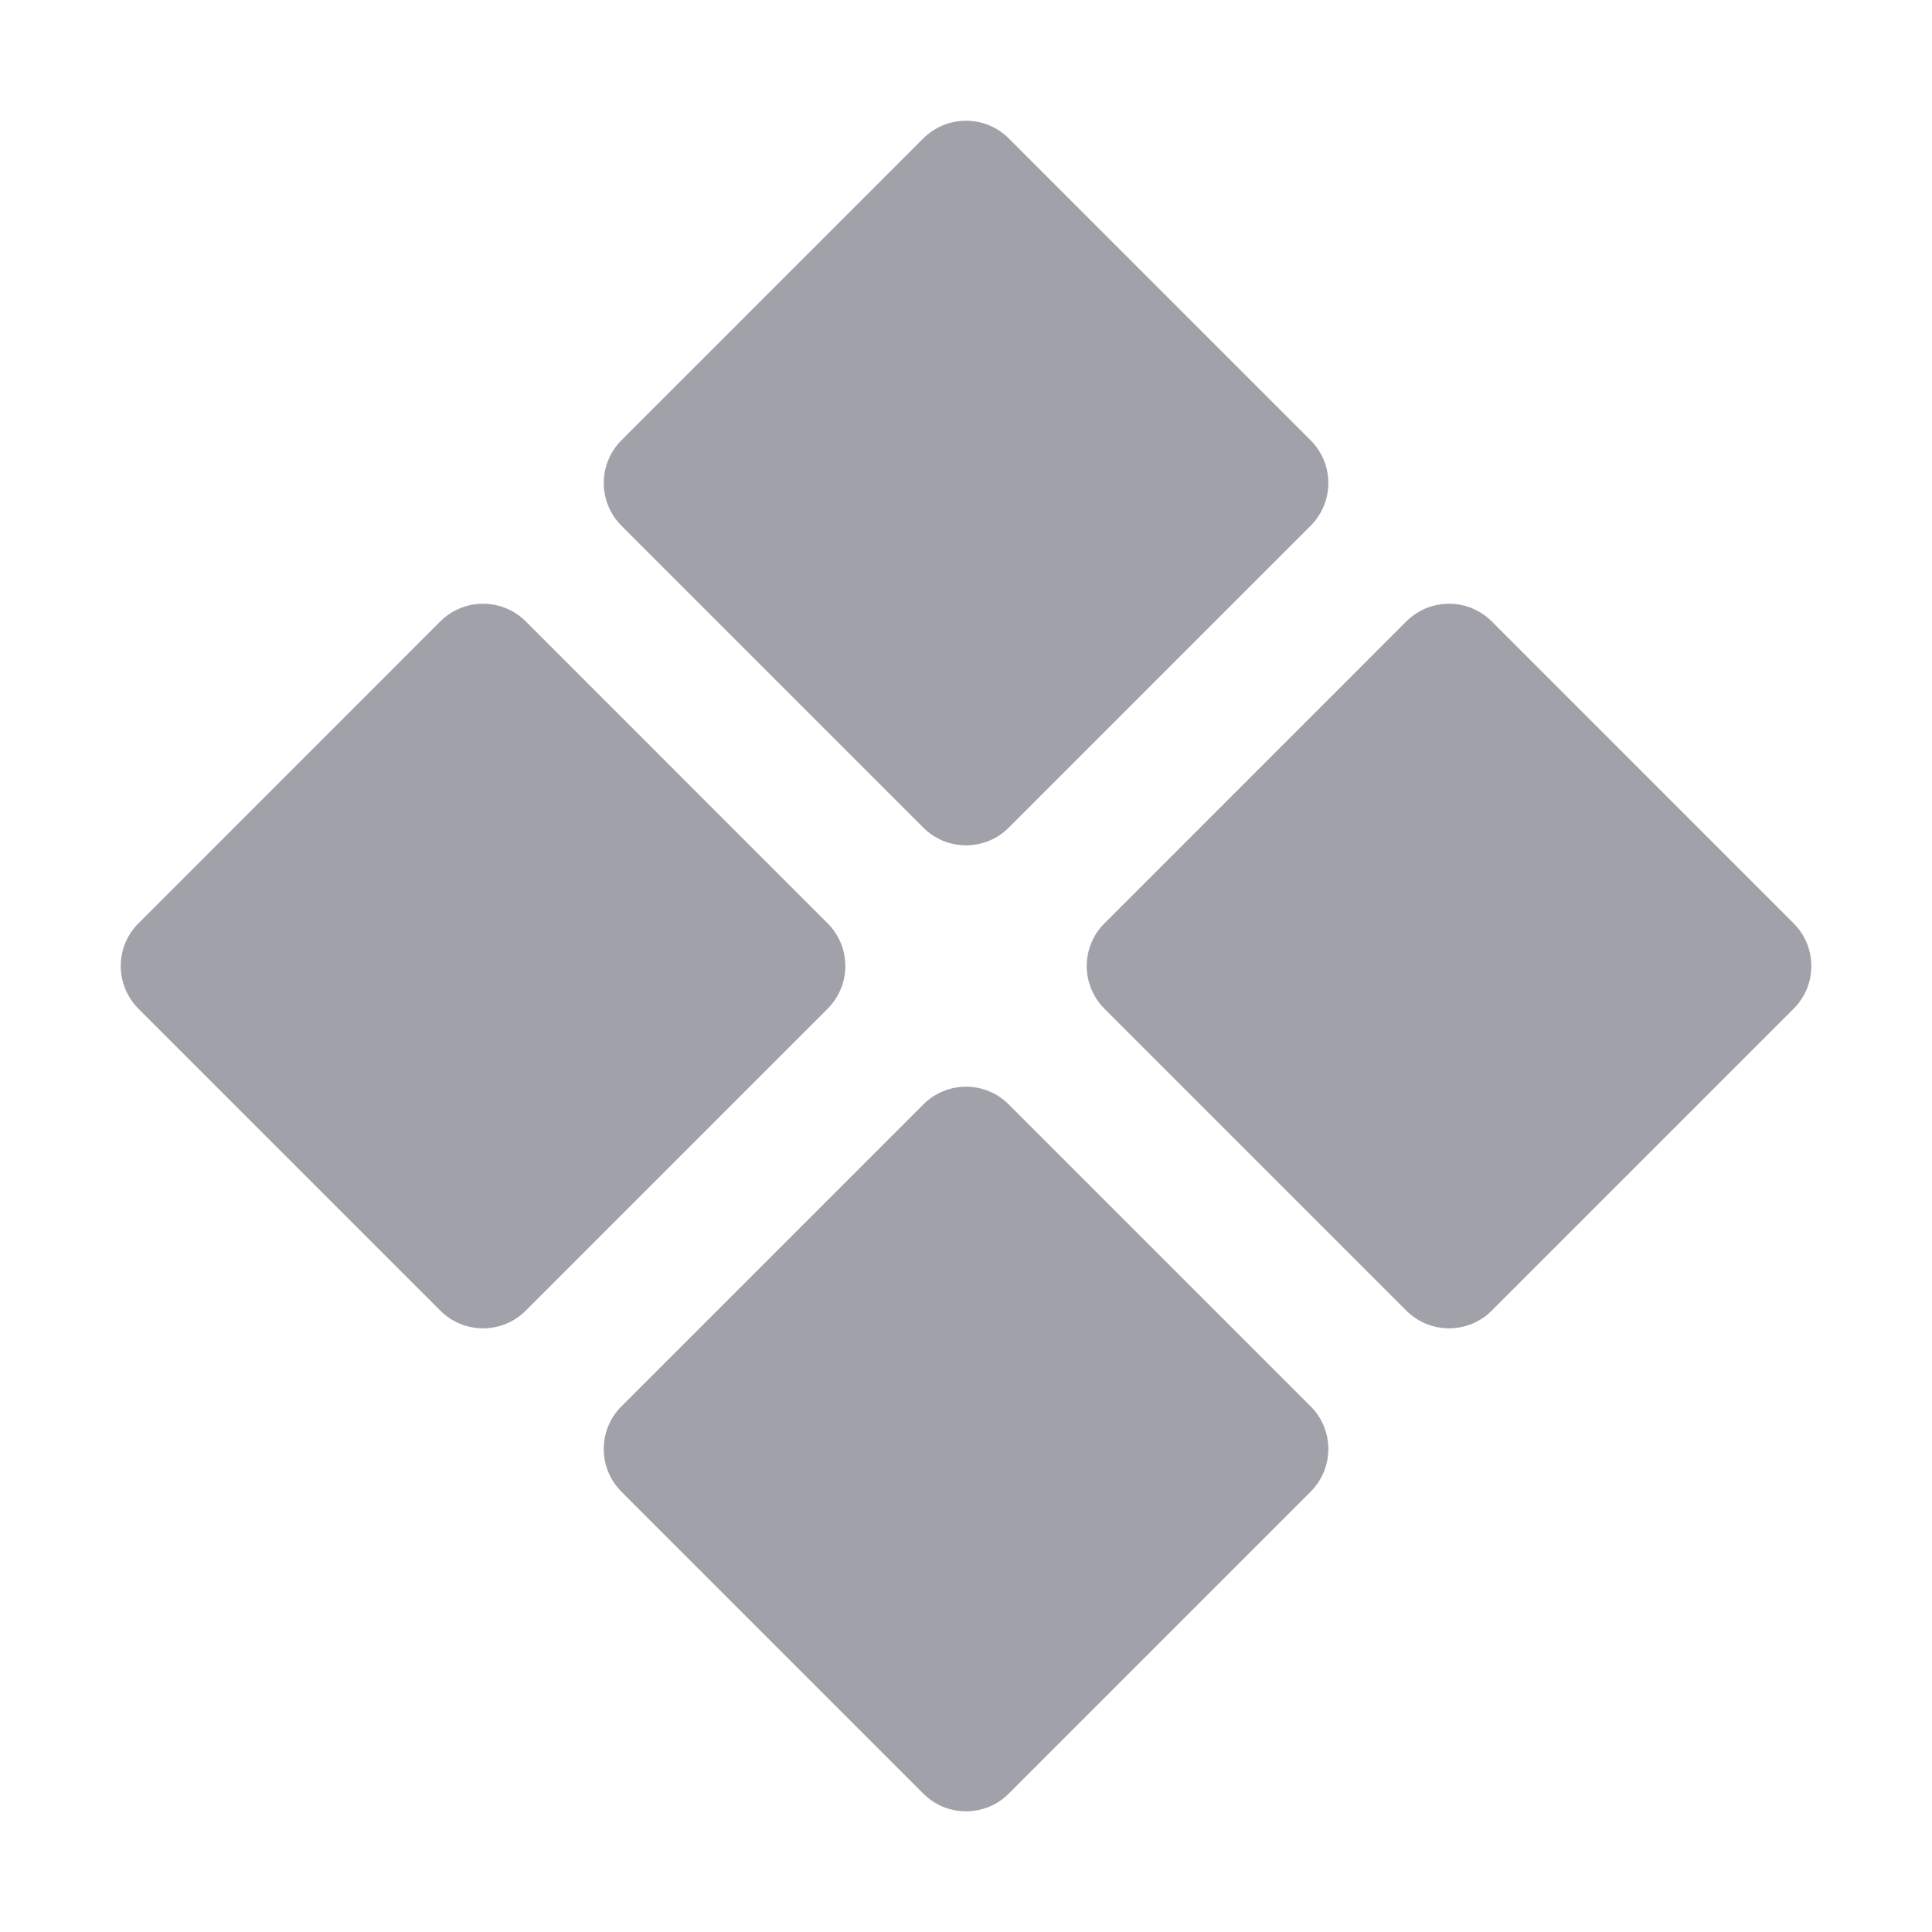 <?xml version="1.0" encoding="UTF-8"?> <svg xmlns="http://www.w3.org/2000/svg" width="24" height="24" viewBox="0 0 24 24" fill="none"><path d="M7.72 6.531C7.65 6.461 7.595 6.378 7.557 6.287C7.519 6.196 7.5 6.099 7.5 6C7.5 5.902 7.519 5.804 7.557 5.713C7.595 5.622 7.65 5.539 7.72 5.469L11.47 1.719C11.54 1.65 11.622 1.594 11.713 1.557C11.804 1.519 11.902 1.5 12.001 1.5C12.099 1.5 12.197 1.519 12.288 1.557C12.379 1.594 12.462 1.65 12.531 1.719L16.281 5.469C16.351 5.539 16.406 5.622 16.444 5.713C16.482 5.804 16.501 5.902 16.501 6C16.501 6.099 16.482 6.196 16.444 6.287C16.406 6.378 16.351 6.461 16.281 6.531L12.531 10.281C12.462 10.351 12.379 10.406 12.288 10.444C12.197 10.481 12.099 10.501 12.001 10.501C11.902 10.501 11.804 10.481 11.713 10.444C11.622 10.406 11.54 10.351 11.47 10.281L7.72 6.531ZM12.531 13.72C12.462 13.65 12.379 13.594 12.288 13.557C12.197 13.519 12.099 13.499 12.001 13.499C11.902 13.499 11.804 13.519 11.713 13.557C11.622 13.594 11.54 13.65 11.47 13.72L7.72 17.47C7.65 17.539 7.595 17.622 7.557 17.713C7.519 17.804 7.5 17.901 7.5 18C7.5 18.099 7.519 18.196 7.557 18.287C7.595 18.378 7.65 18.461 7.72 18.531L11.47 22.281C11.54 22.351 11.622 22.406 11.713 22.444C11.804 22.481 11.902 22.501 12.001 22.501C12.099 22.501 12.197 22.481 12.288 22.444C12.379 22.406 12.462 22.351 12.531 22.281L16.281 18.531C16.351 18.461 16.406 18.378 16.444 18.287C16.482 18.196 16.501 18.099 16.501 18C16.501 17.901 16.482 17.804 16.444 17.713C16.406 17.622 16.351 17.539 16.281 17.47L12.531 13.72ZM22.281 11.47L18.531 7.719C18.462 7.65 18.379 7.594 18.288 7.557C18.197 7.519 18.099 7.5 18.001 7.5C17.902 7.5 17.804 7.519 17.713 7.557C17.622 7.594 17.54 7.65 17.47 7.719L13.72 11.47C13.65 11.539 13.595 11.622 13.557 11.713C13.519 11.804 13.5 11.902 13.5 12C13.5 12.099 13.519 12.196 13.557 12.287C13.595 12.378 13.65 12.461 13.72 12.531L17.47 16.281C17.54 16.351 17.622 16.406 17.713 16.444C17.804 16.481 17.902 16.501 18.001 16.501C18.099 16.501 18.197 16.481 18.288 16.444C18.379 16.406 18.462 16.351 18.531 16.281L22.281 12.531C22.351 12.461 22.406 12.378 22.444 12.287C22.482 12.196 22.501 12.099 22.501 12C22.501 11.902 22.482 11.804 22.444 11.713C22.406 11.622 22.351 11.539 22.281 11.47ZM10.281 11.47L6.531 7.719C6.462 7.65 6.379 7.594 6.288 7.557C6.197 7.519 6.099 7.5 6.001 7.5C5.902 7.5 5.804 7.519 5.713 7.557C5.622 7.594 5.54 7.65 5.47 7.719L1.72 11.47C1.65 11.539 1.595 11.622 1.557 11.713C1.519 11.804 1.5 11.902 1.5 12C1.5 12.099 1.519 12.196 1.557 12.287C1.595 12.378 1.65 12.461 1.72 12.531L5.47 16.281C5.54 16.351 5.622 16.406 5.713 16.444C5.804 16.481 5.902 16.501 6.001 16.501C6.099 16.501 6.197 16.481 6.288 16.444C6.379 16.406 6.462 16.351 6.531 16.281L10.281 12.531C10.351 12.461 10.406 12.378 10.444 12.287C10.482 12.196 10.501 12.099 10.501 12C10.501 11.902 10.482 11.804 10.444 11.713C10.406 11.622 10.351 11.539 10.281 11.47Z" fill="#A1A1AA"></path></svg> 